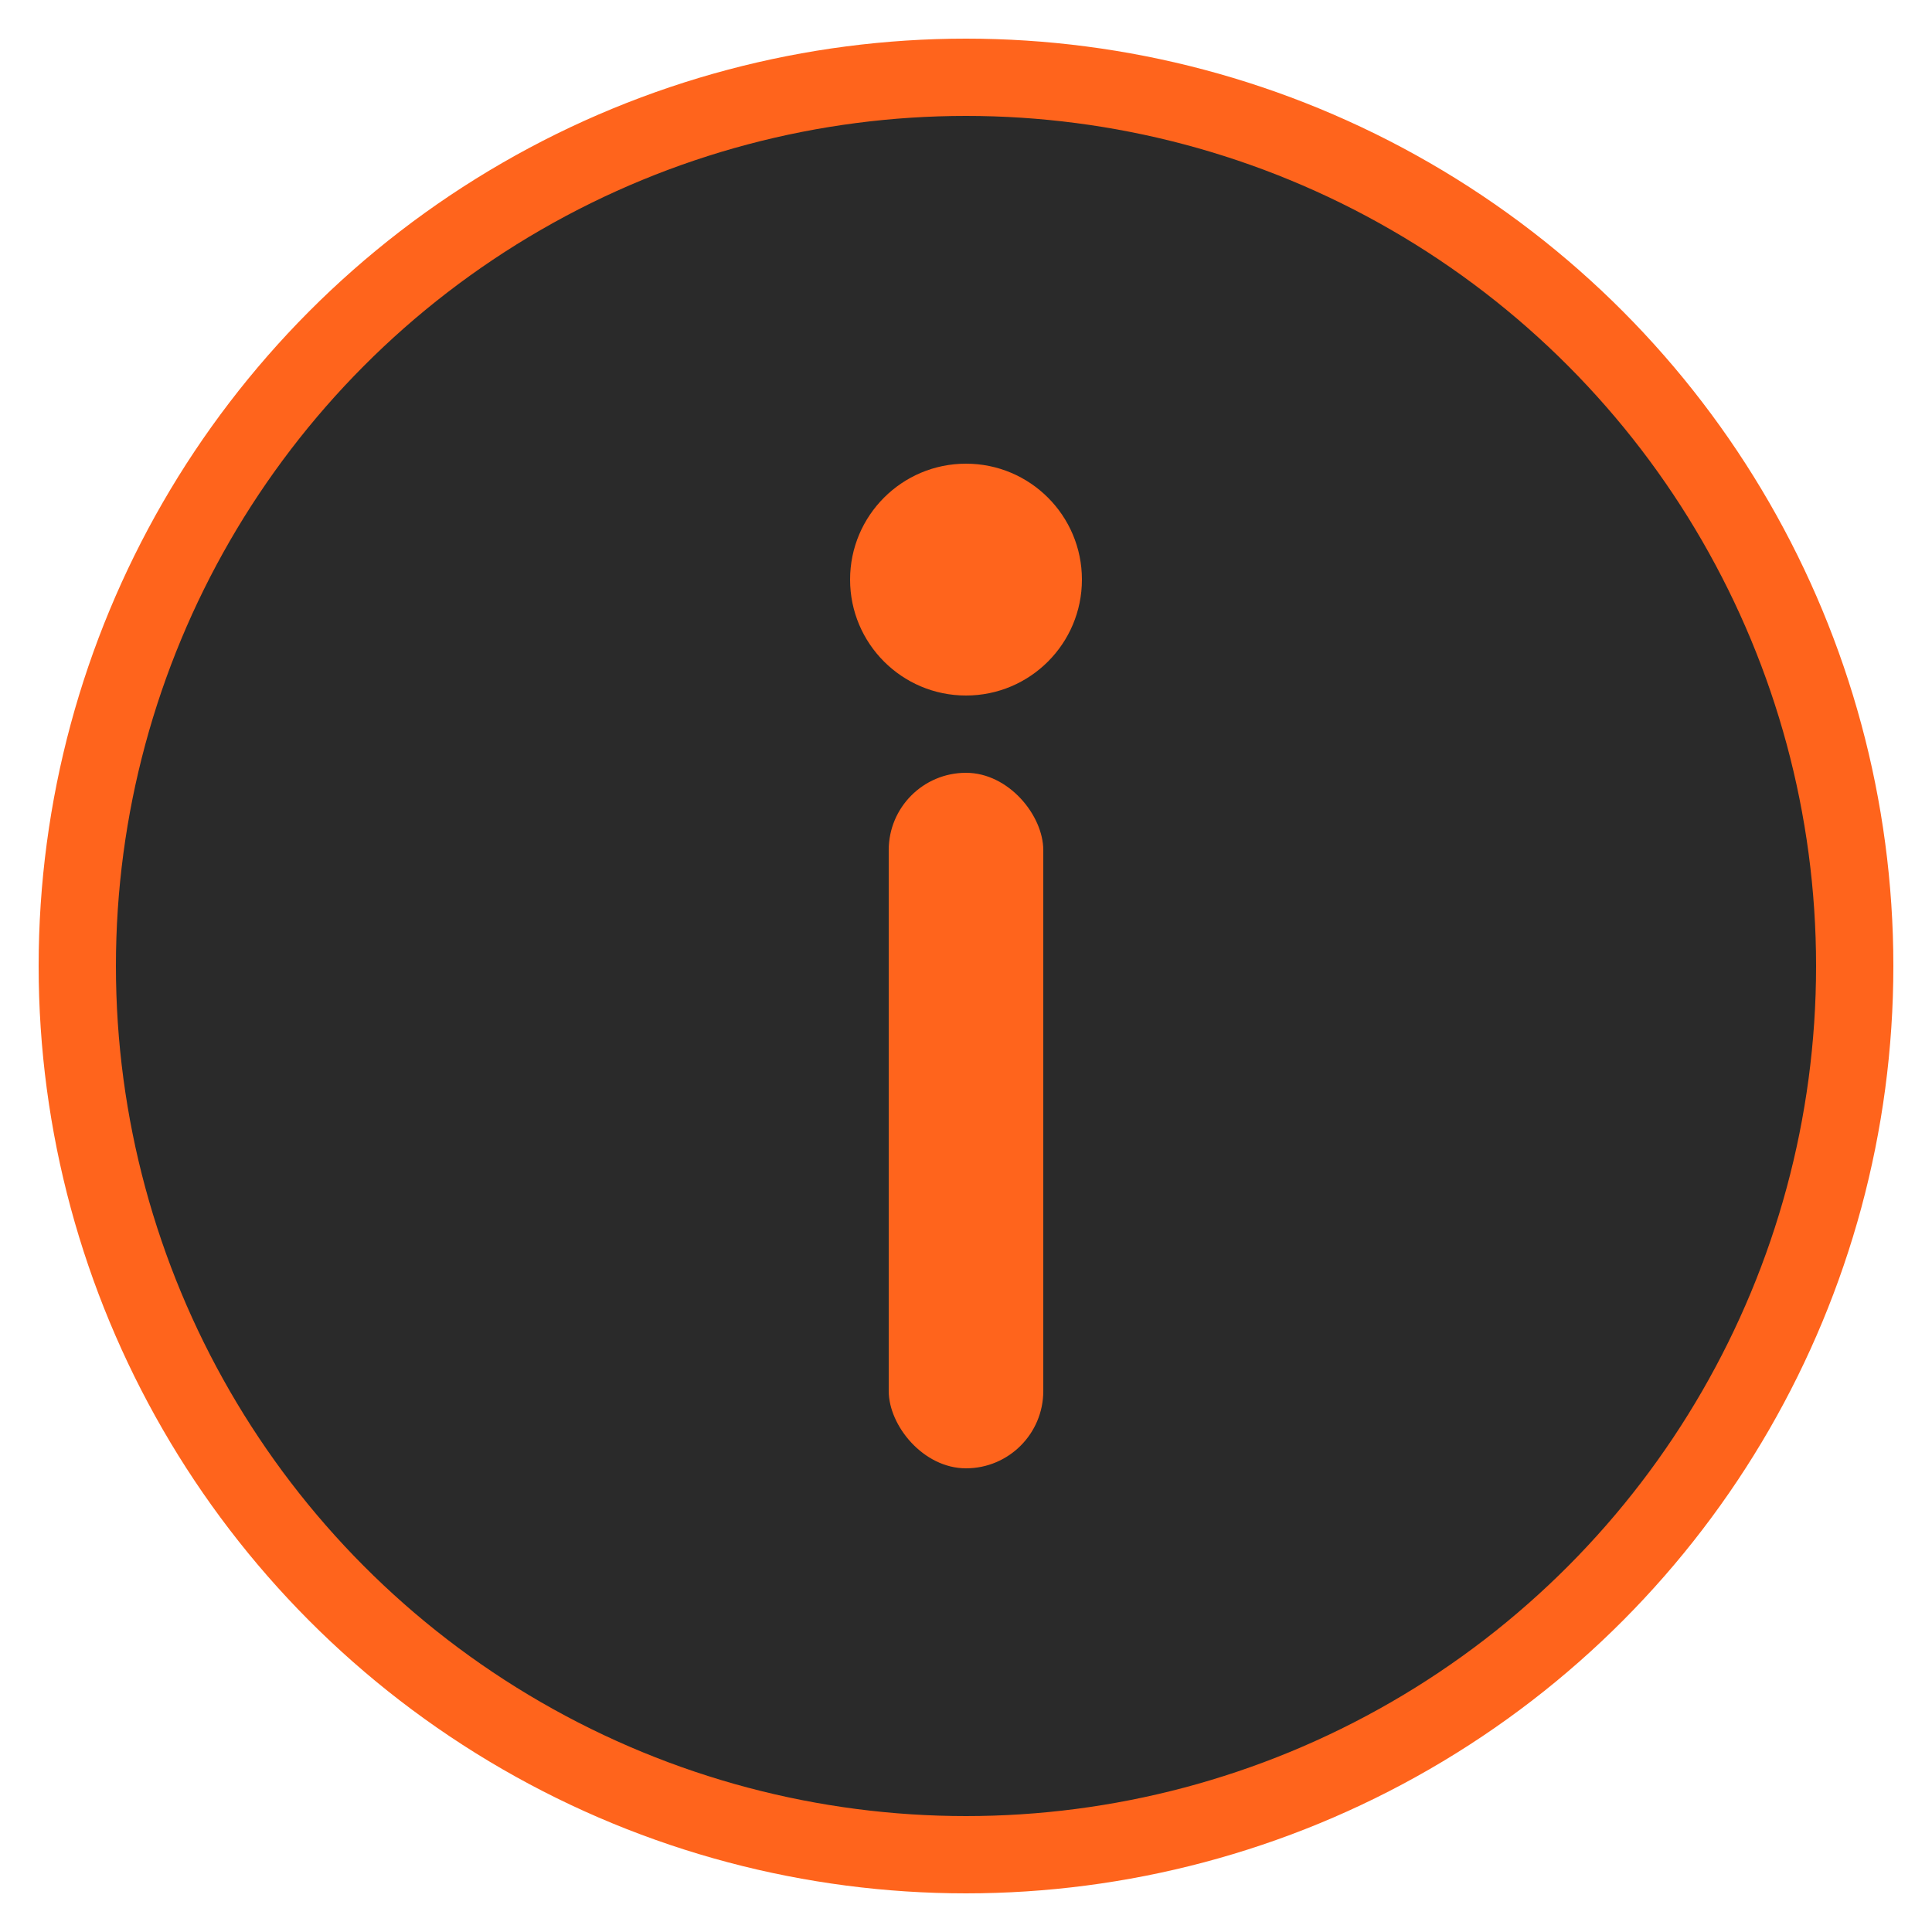 <svg xmlns="http://www.w3.org/2000/svg" viewBox="0 0 50 50" width="50" height="50">
  <!-- Circle background -->
  <circle cx="25" cy="25" r="23" fill="#2a2a2a" stroke="#ff641c" stroke-width="2"/>
  
  <!-- Info "i" symbol -->
  <circle cx="25" cy="15" r="3" fill="#ff641c"/>
  <rect x="23" y="20" width="4" height="18" rx="2" fill="#ff641c"/>
</svg>
